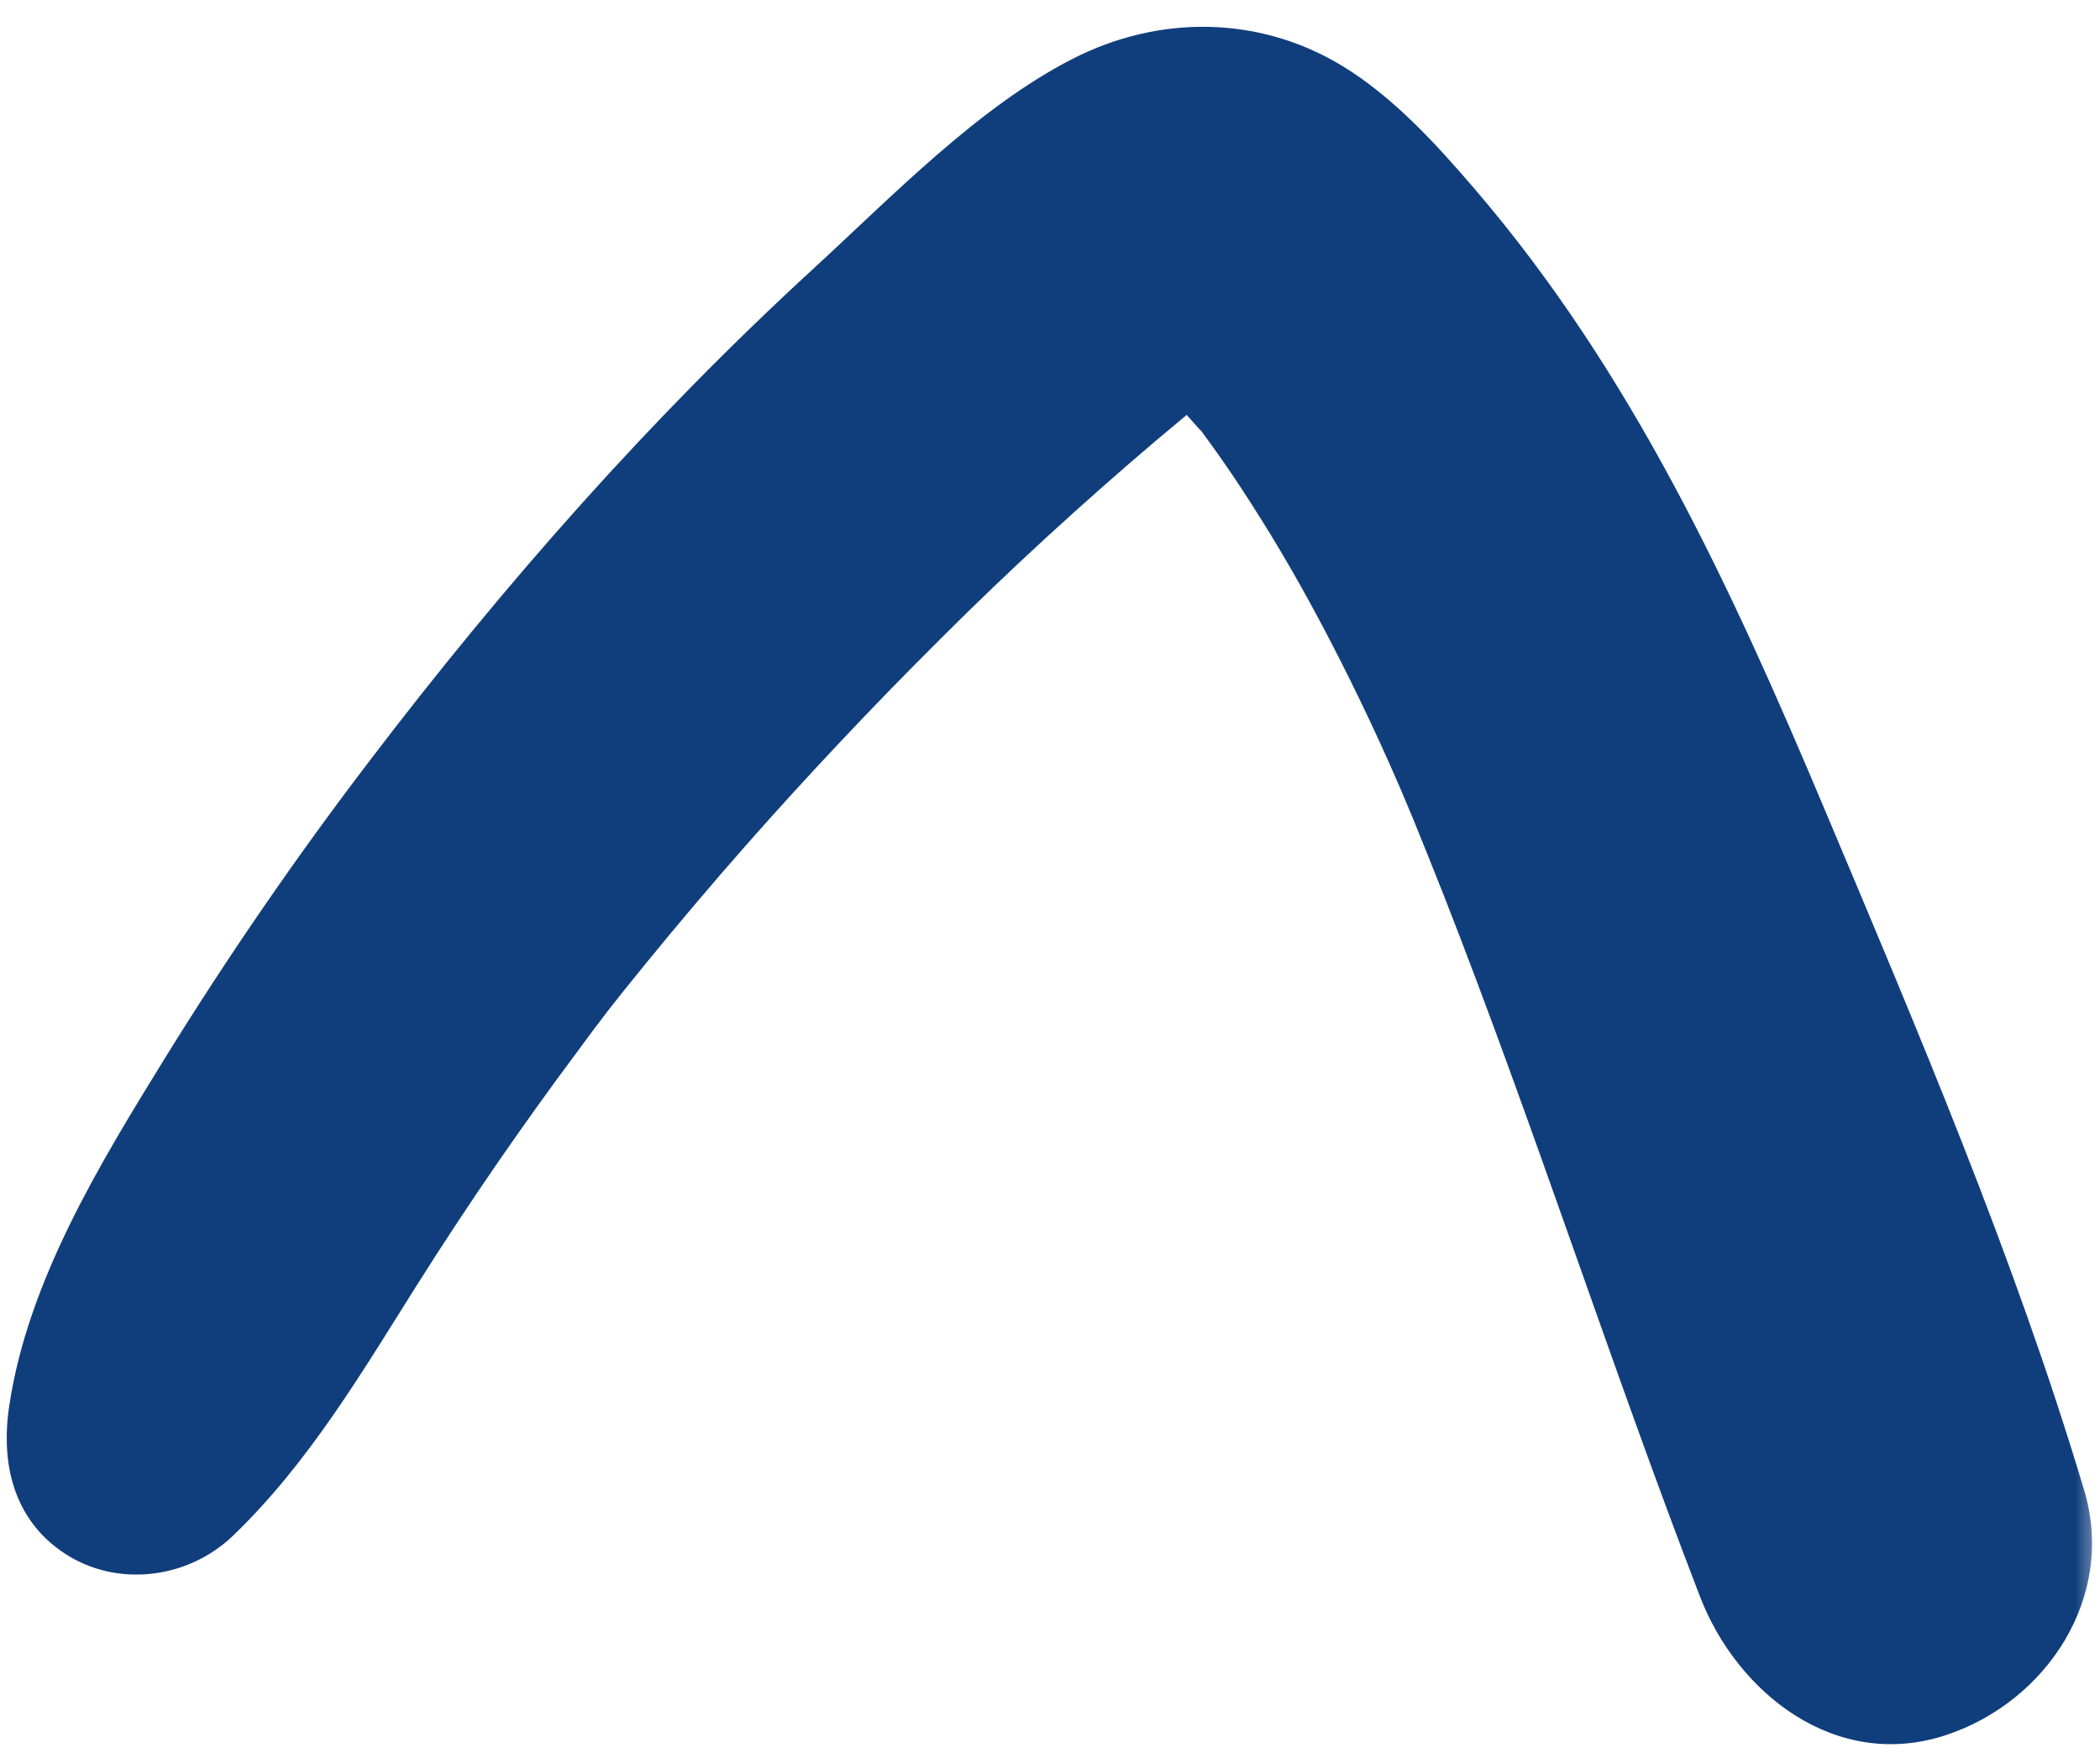 <svg width="127" height="106" viewBox="0 0 127 106" fill="none" xmlns="http://www.w3.org/2000/svg">
<mask id="mask0_305_87" style="mask-type:luminance" maskUnits="userSpaceOnUse" x="0" y="0" width="127" height="106">
<path d="M0 0.88H126.667V106H0V0.88Z" fill="white"/>
</mask>
<g mask="url(#mask0_305_87)">
<path d="M117.635 104.953C111.005 107.109 105.042 102.401 102.792 96.516C97.37 82.438 92.776 68.063 87.26 54.011C86.677 52.526 86.073 51.042 85.474 49.557C85.354 49.276 85.01 48.443 84.891 48.167C84.708 47.75 84.547 47.354 84.359 46.938C83.224 44.339 81.995 41.766 80.698 39.24C79.328 36.573 77.865 33.953 76.266 31.401C75.526 30.219 74.76 29.037 73.948 27.875C73.552 27.297 73.135 26.74 72.719 26.162C72.698 26.136 72.672 26.115 72.672 26.089C72.625 26.042 72.578 25.995 72.51 25.927C72.255 25.651 72.021 25.37 71.766 25.094C71.167 25.604 70.542 26.115 69.937 26.625C65.437 30.448 61.078 34.438 56.906 38.609C52.849 42.646 48.906 46.823 45.125 51.109C43.062 53.453 41.042 55.839 39.073 58.25C36.87 60.964 36.568 61.359 34.943 63.563C31.515 68.156 28.265 72.885 25.208 77.729C21.864 83.042 18.62 88.537 14.073 92.896C11.479 95.375 7.422 96.005 4.266 94.172C0.906 92.198 -8.37963e-05 88.651 0.557 85.037C1.672 77.521 6.005 70.427 9.969 64.005C13.797 57.813 17.927 51.807 22.354 46.011C30.495 35.318 39.328 25.302 49.229 16.214C53.958 11.875 59.151 6.474 64.88 3.552C70.099 0.886 76.151 0.932 81.182 3.99C84.266 5.87 86.865 8.724 89.208 11.458C98.687 22.521 104.651 35.432 110.26 48.745C115.963 62.287 121.807 75.99 126.031 90.089C128 96.583 123.755 102.958 117.635 104.953Z" fill="#103E7C"/>
</g>
</svg>
